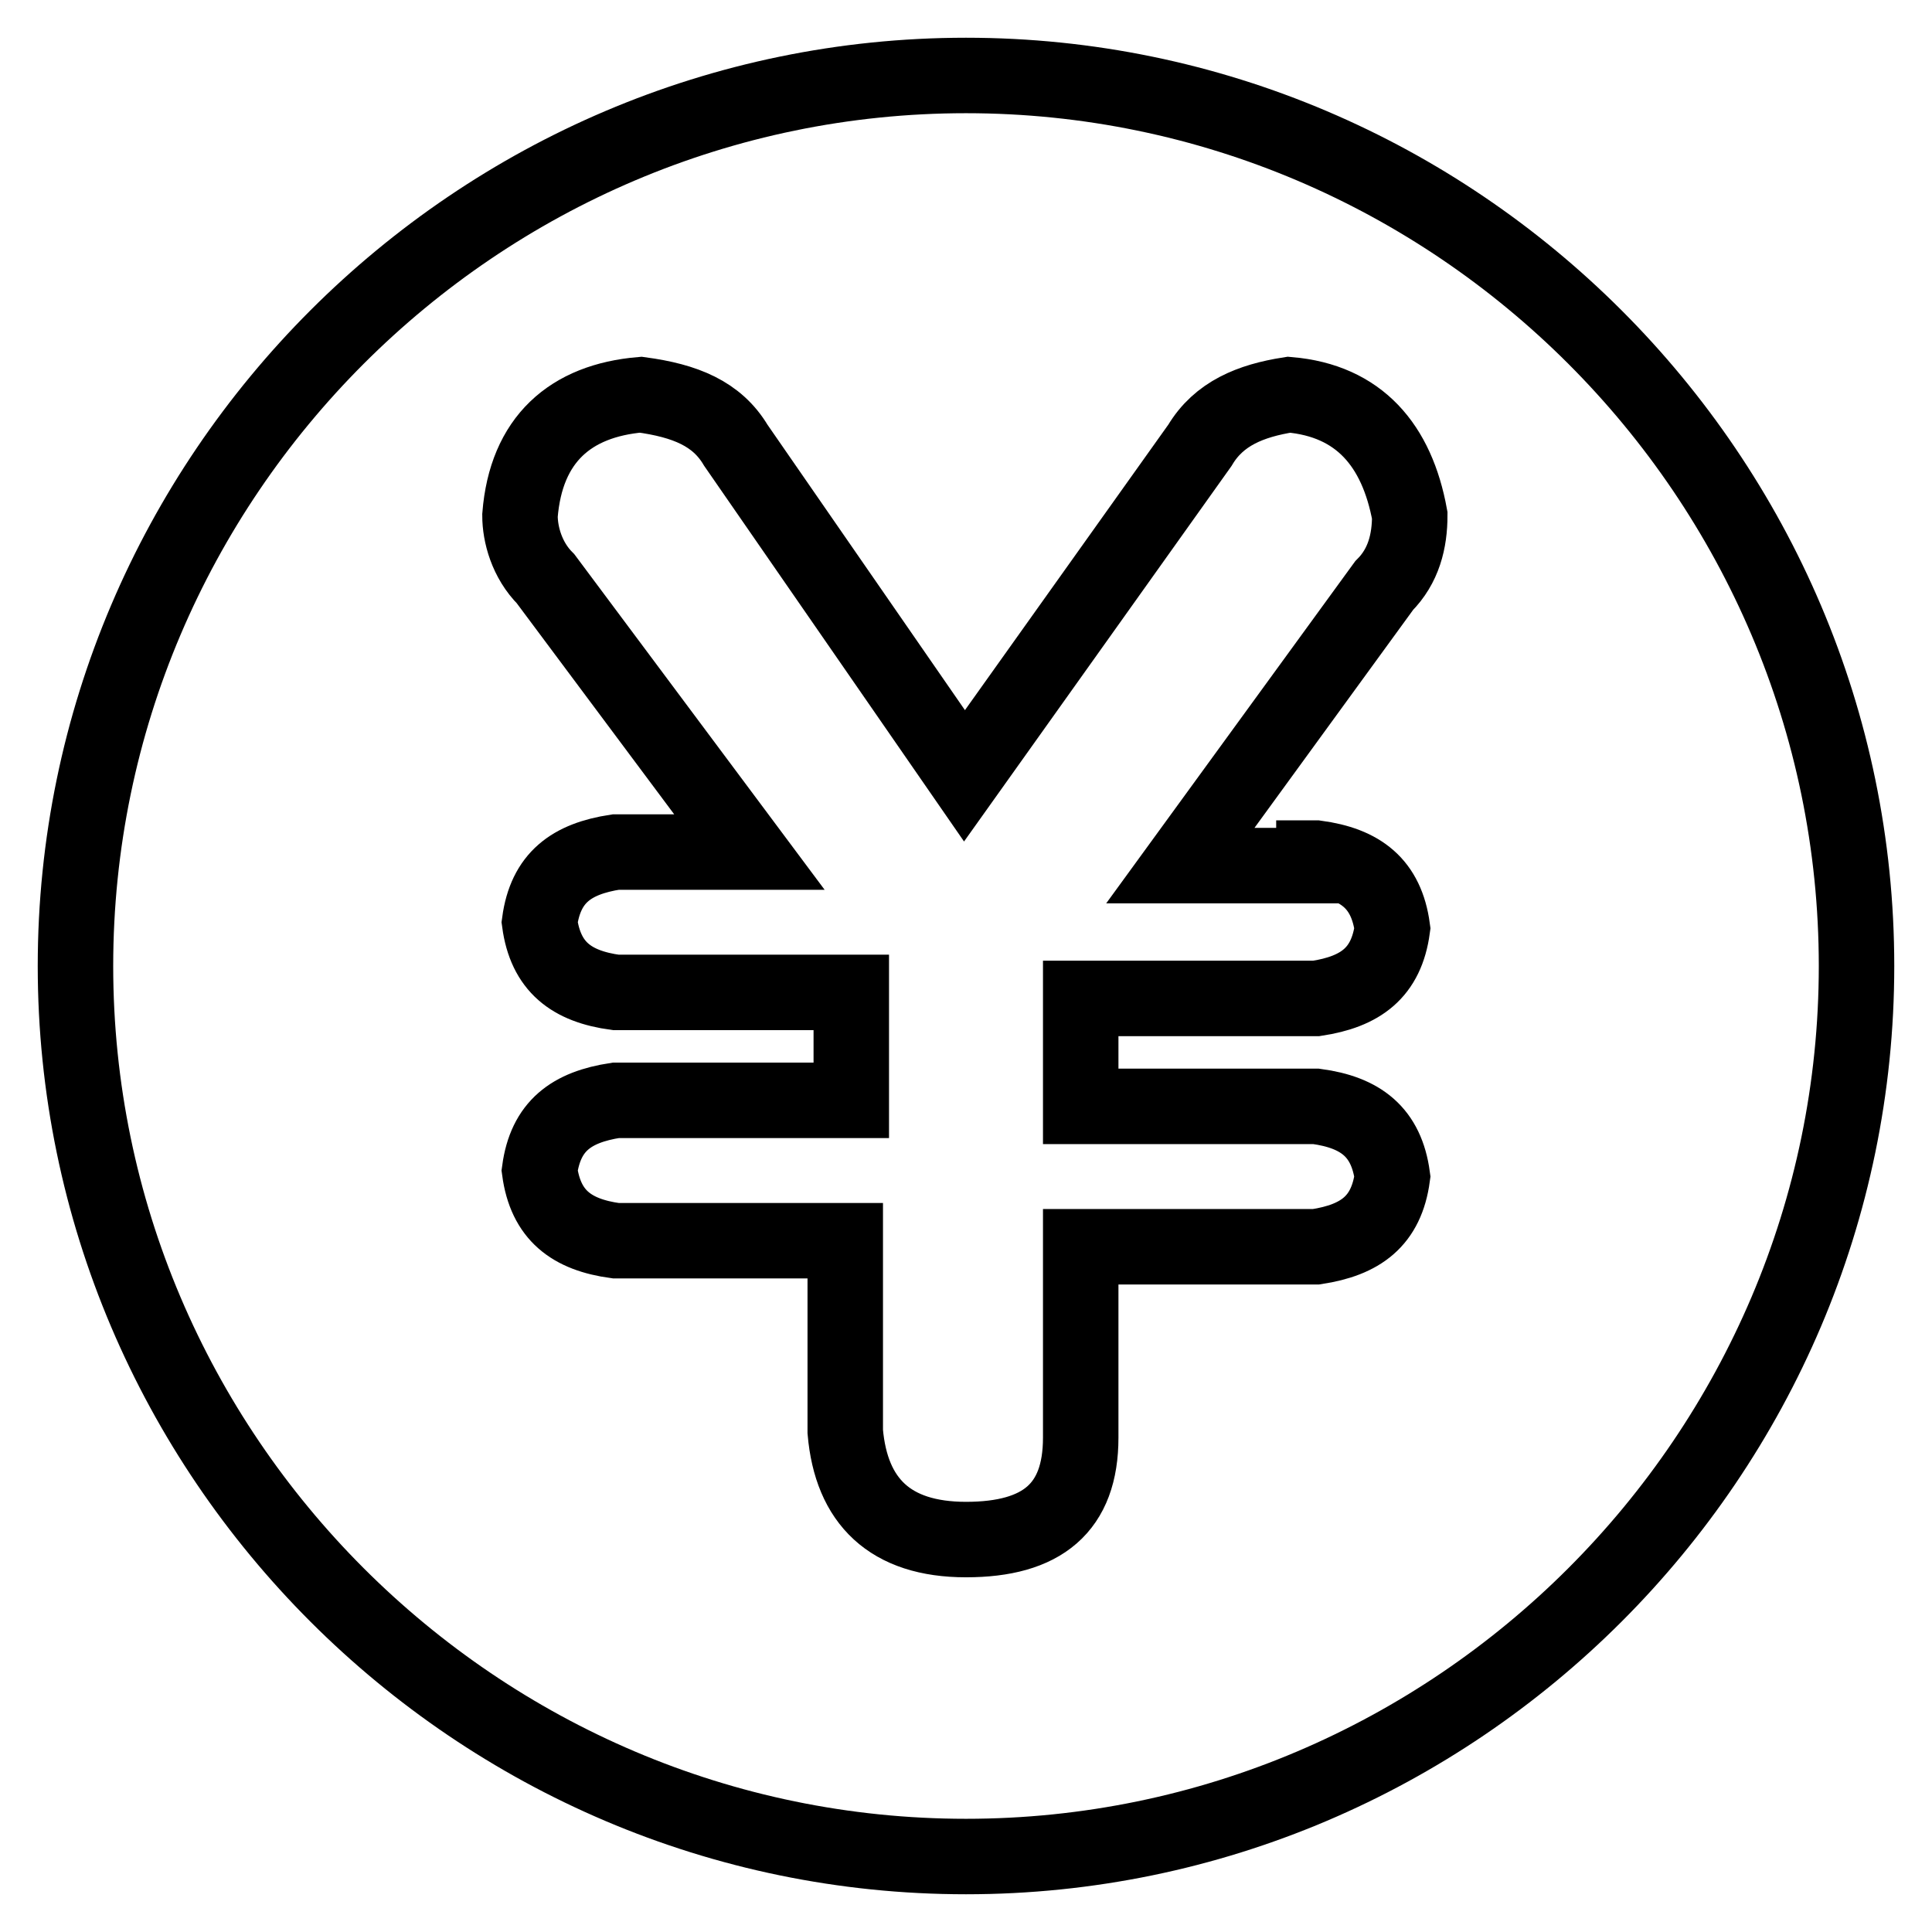 <?xml version="1.0" encoding="utf-8"?>
<!-- Svg Vector Icons : http://www.onlinewebfonts.com/icon -->
<!DOCTYPE svg PUBLIC "-//W3C//DTD SVG 1.1//EN" "http://www.w3.org/Graphics/SVG/1.1/DTD/svg11.dtd">
<svg version="1.1" xmlns="http://www.w3.org/2000/svg" xmlns:xlink="http://www.w3.org/1999/xlink" x="0px" y="0px" viewBox="0 0 256 256" enable-background="new 0 0 256 256" xml:space="preserve">
<g> <path stroke-width="10" fill-opacity="0" stroke="#000000"  d="M128,10C63.1,10,10,63.1,10,128c0,64.9,53.1,118,118,118c64.9,0,118-53.1,118-118C246,63.1,192.9,10,128,10 z M174.4,113.7c5.9,0.8,9.3,3.4,10.1,9.3c-0.8,5.9-4.2,8.4-10.1,9.3h-31.2v14.3h31.2c5.9,0.8,9.3,3.4,10.1,9.3 c-0.8,5.9-4.2,8.4-10.1,9.3h-31.2v25.3c0,9.3-5.1,13.5-15.2,13.5s-15.2-5.1-16-14.3v-25.3H81.6c-5.9-0.8-9.3-3.4-10.1-9.3 c0.8-5.9,4.2-8.4,10.1-9.3h31.2v-14.3H81.6c-5.9-0.8-9.3-3.4-10.1-9.3c0.8-5.9,4.2-8.4,10.1-9.3h17.7l-27-36.2 c-2.5-2.5-3.4-5.9-3.4-8.4c0.8-10.1,6.7-15.2,16-16c5.9,0.8,10.1,2.5,12.6,6.7l30.3,43.8l31.2-43.8c2.5-4.2,6.7-5.9,11.8-6.7 c9.3,0.8,14.3,6.7,16,16c0,3.4-0.8,6.7-3.4,9.3l-27,37.1h17.7V113.7z"/></g>
</svg>